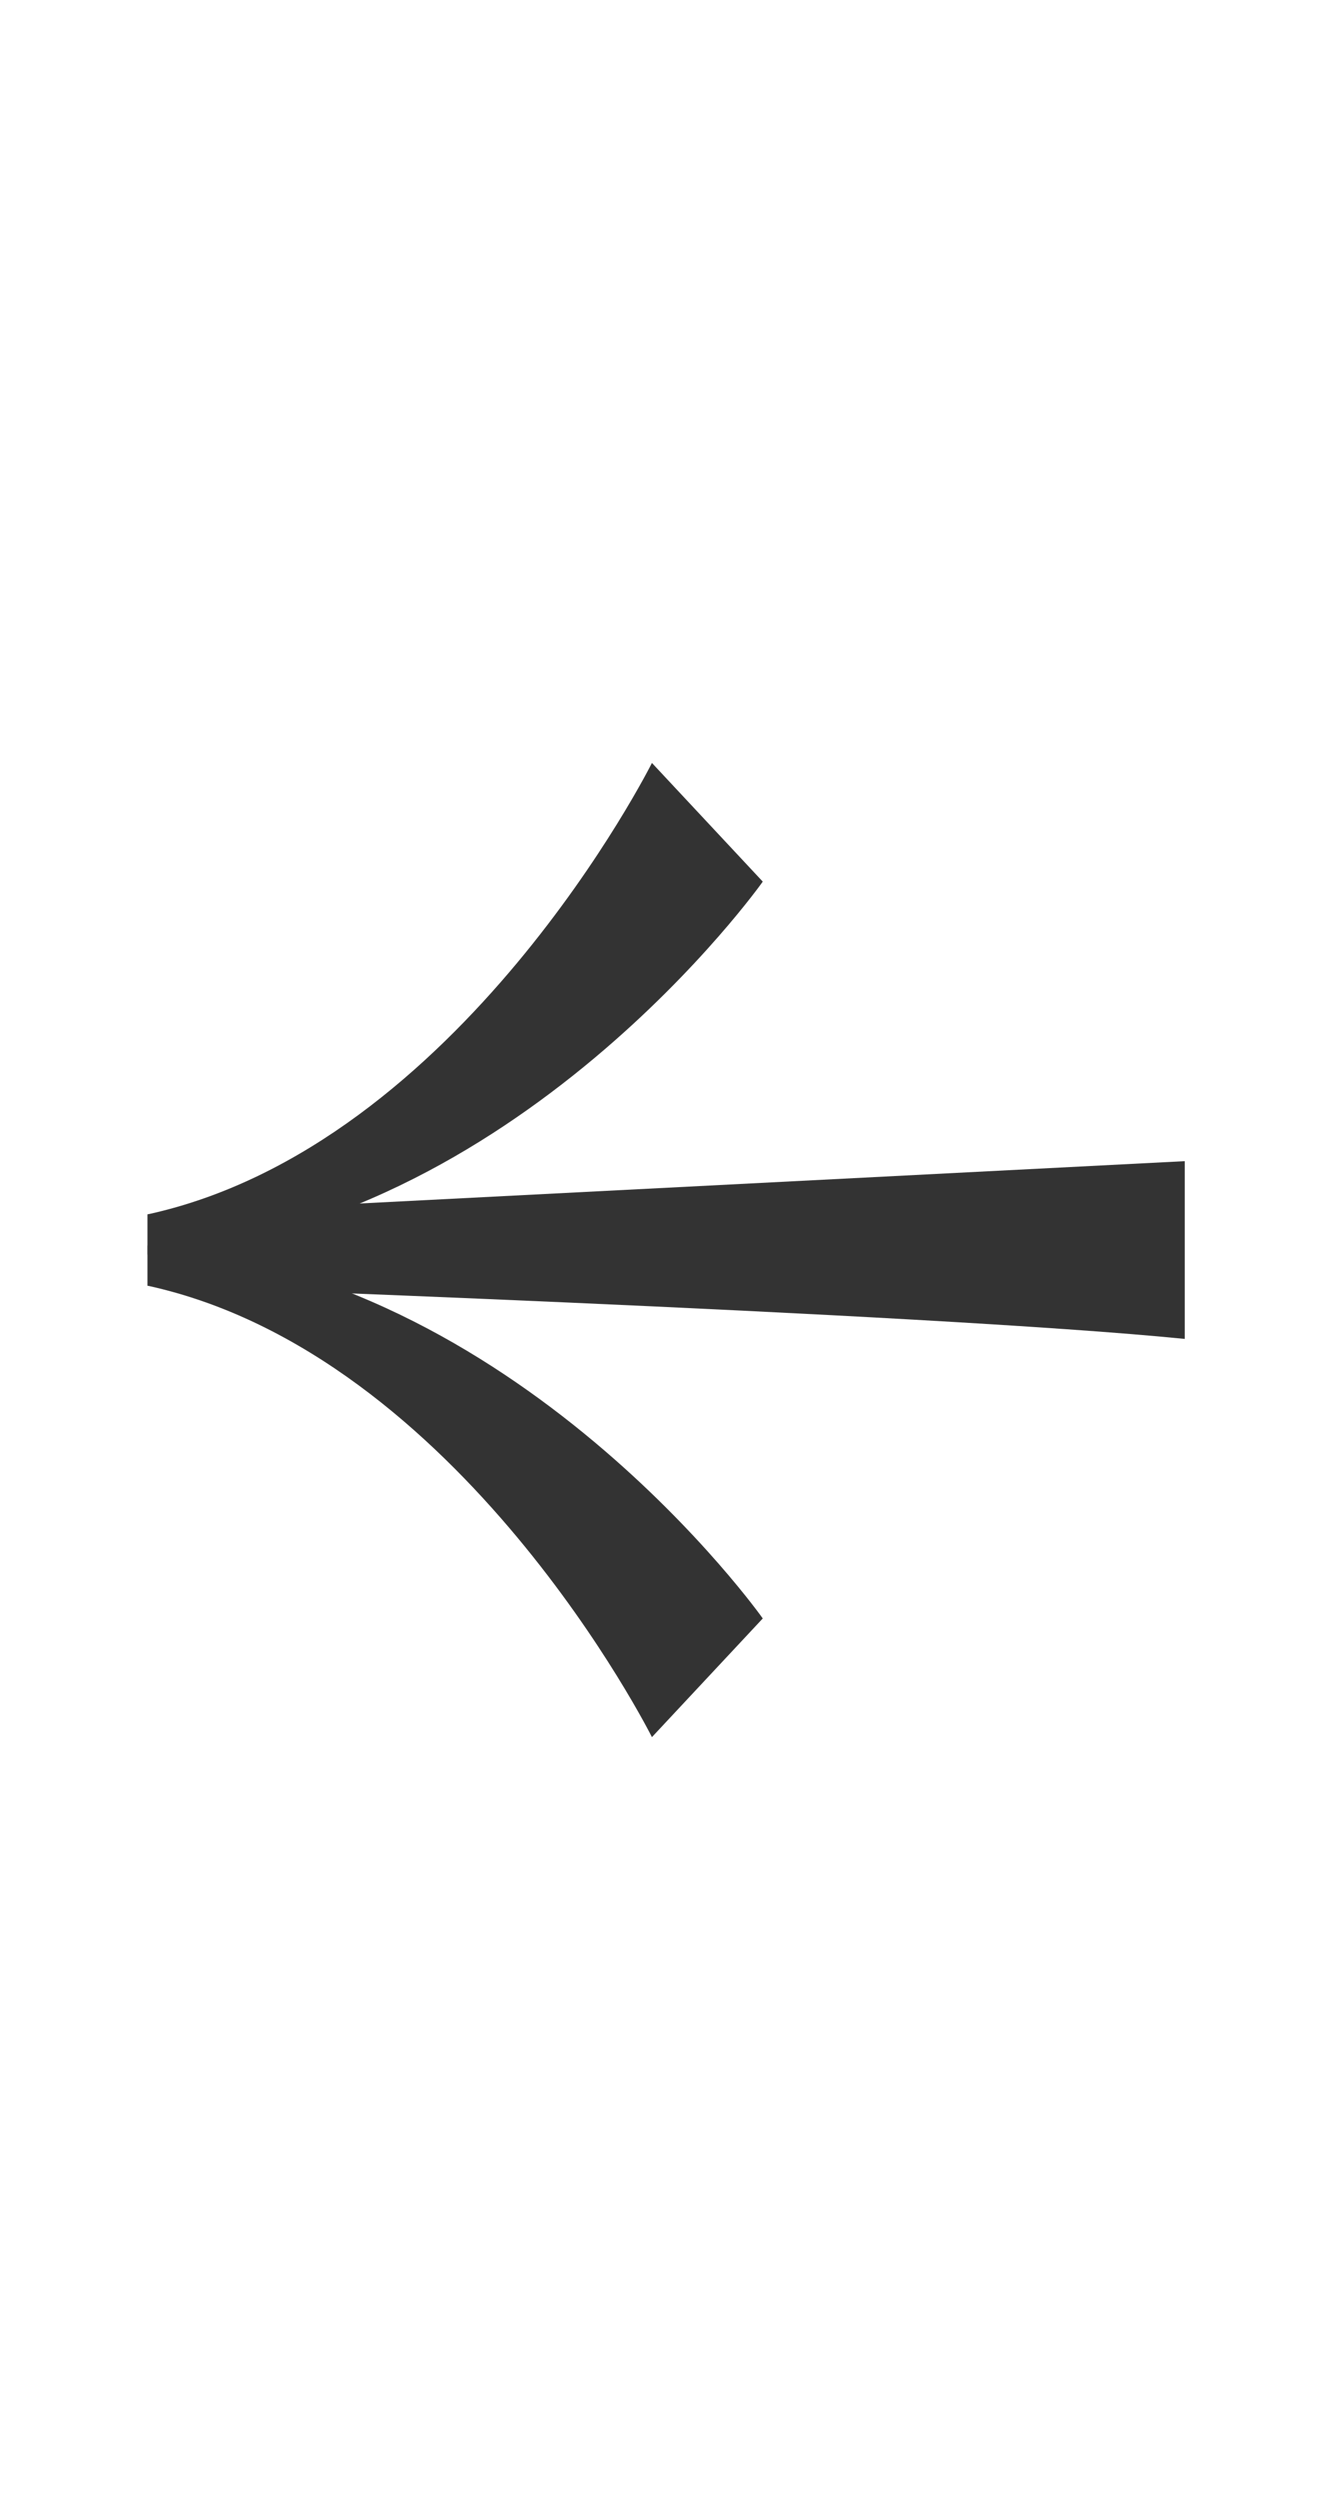 <svg xmlns="http://www.w3.org/2000/svg" width="28" height="53" viewBox="0 0 28 53" fill="none">
<path d="M25.131 28.384C19.631 27.834 3.131 27.256 3.131 27.256V25.744L25.131 24.616" fill="#333333"/>
<path d="M3.131 27.256C9.758 28.7 13.829 36.826 13.829 36.826L16.18 34.31C16.18 34.31 10.969 26.94 3.131 26.404V27.256Z" fill="#333333"/>
<path d="M3.131 25.744C9.758 24.3 13.829 16.174 13.829 16.174L16.18 18.69C16.18 18.69 10.969 26.06 3.131 26.596V25.744Z" fill="#333333"/>
</svg>